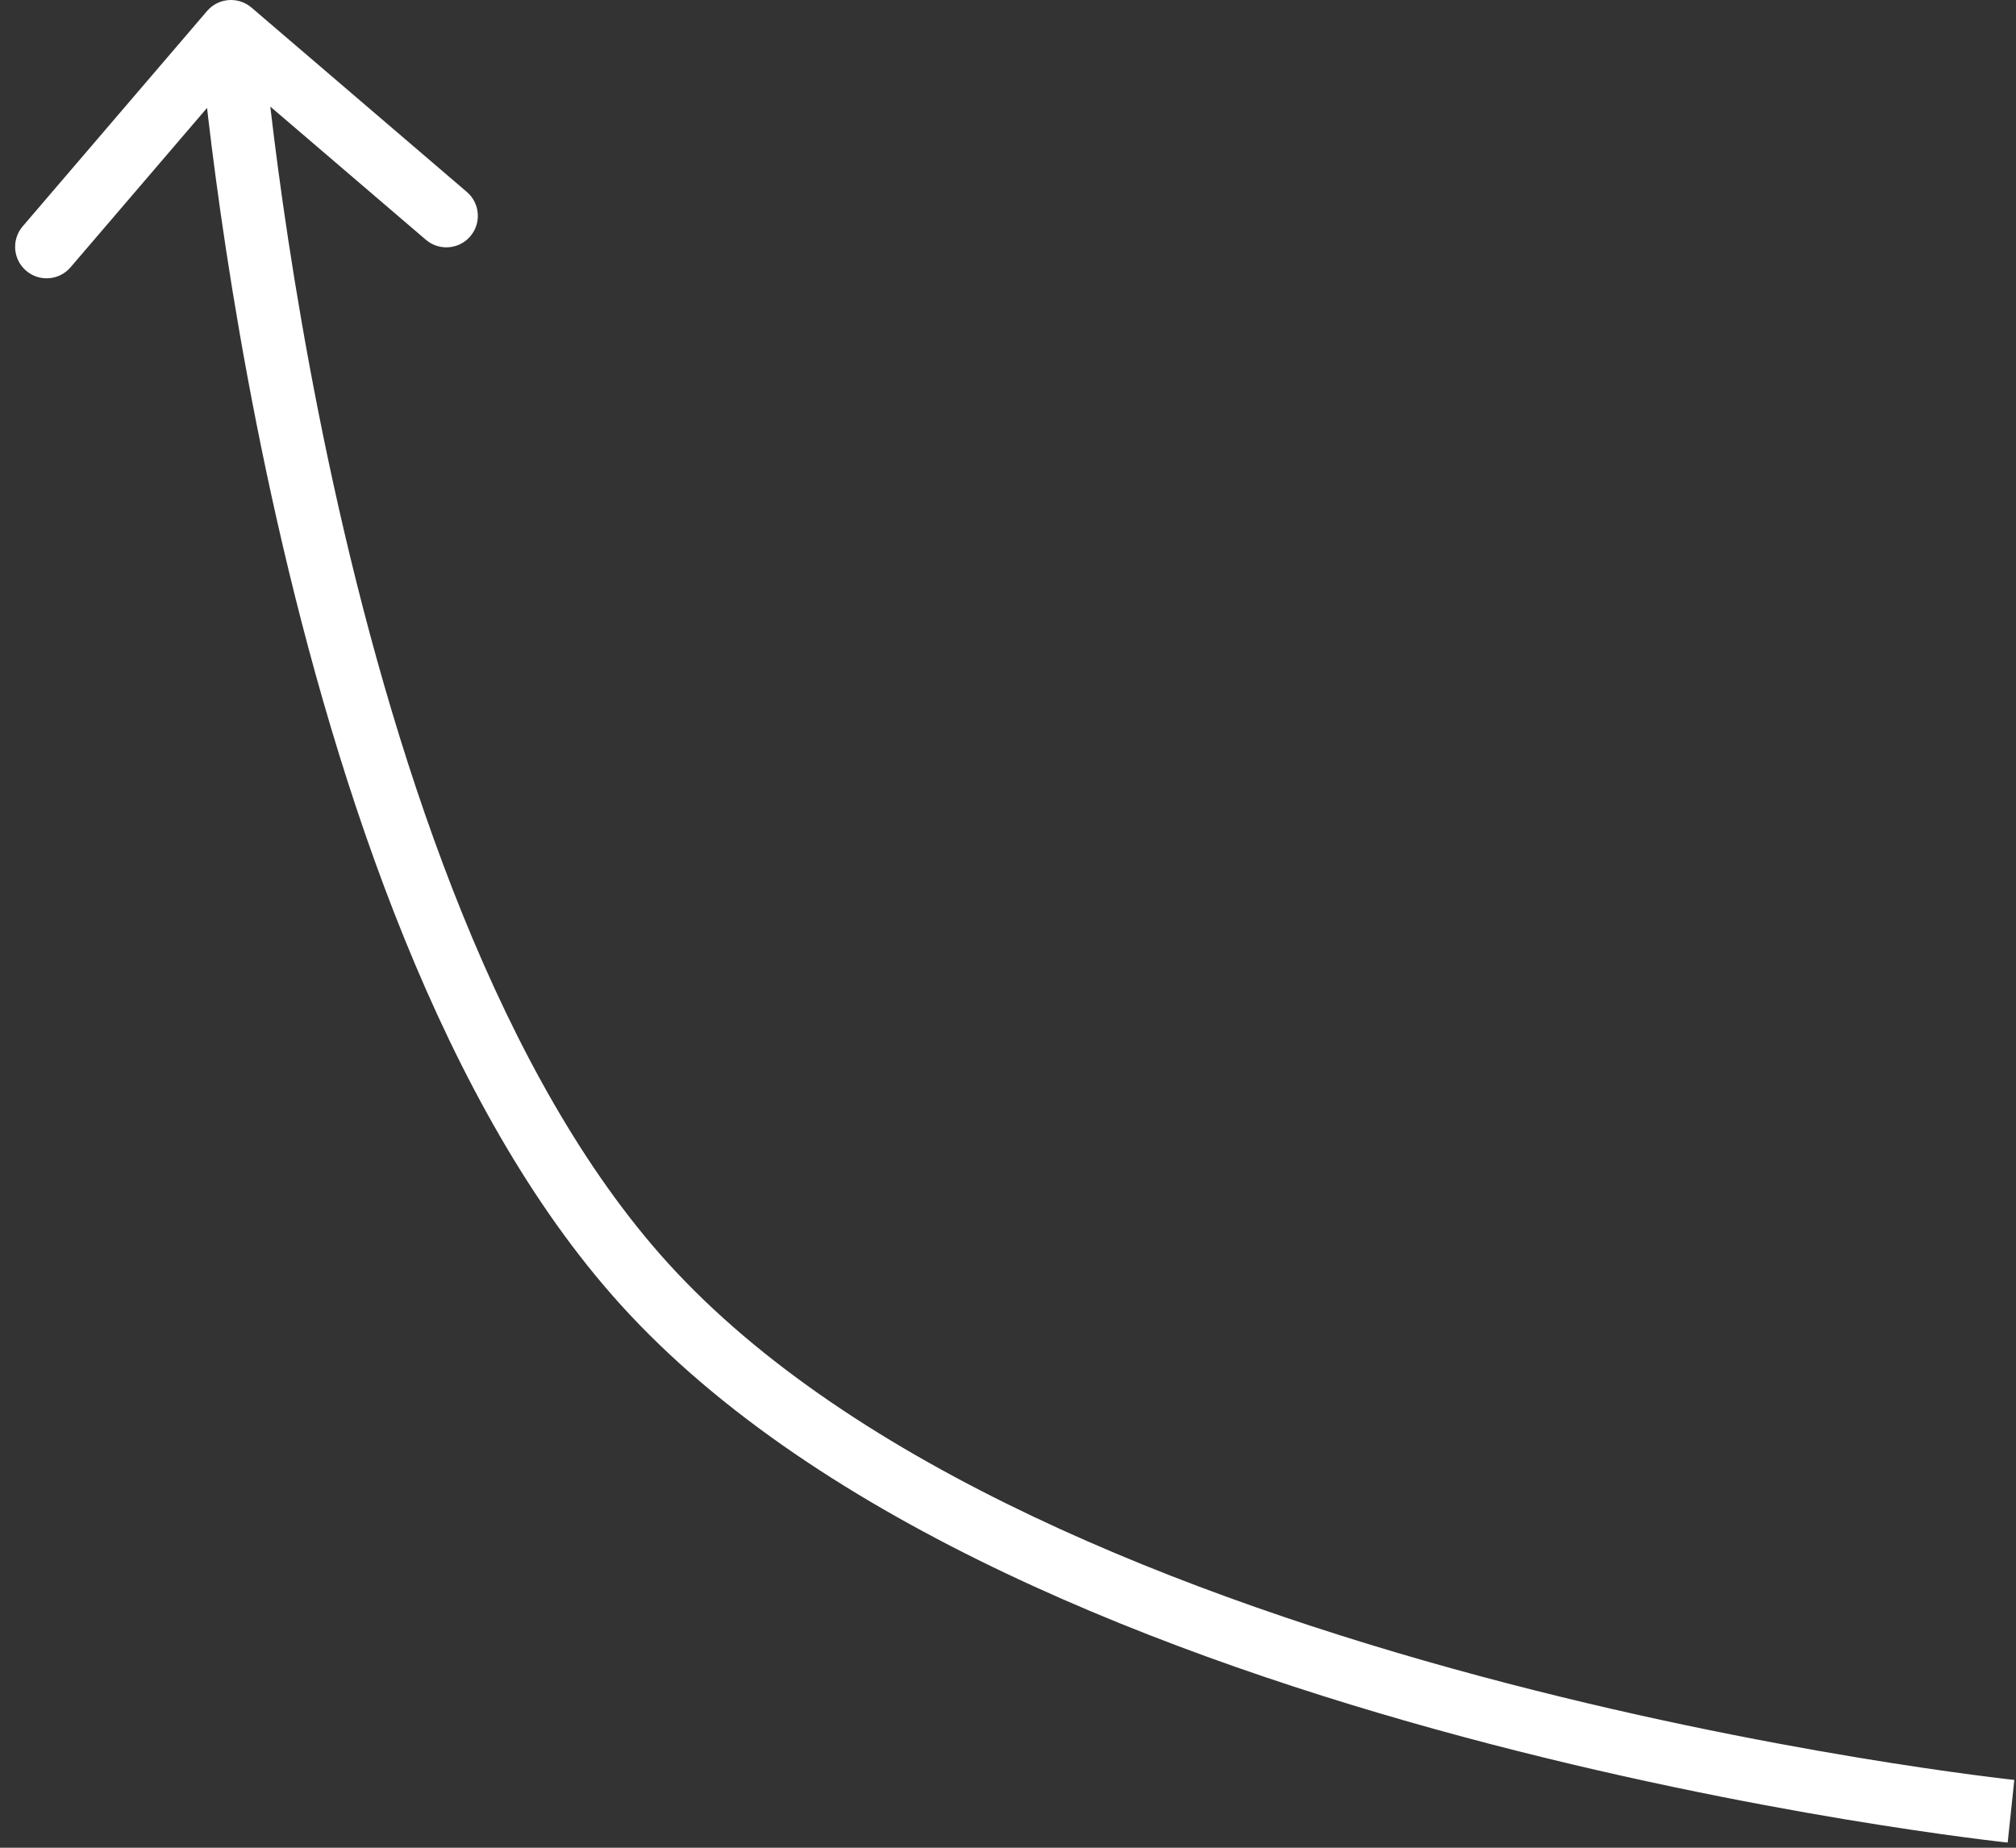 <svg width="96" height="88" viewBox="0 0 96 88" fill="none" xmlns="http://www.w3.org/2000/svg">
<rect x="0" y="0" width="96" height="88" fill="#333333" stroke="none"/>
<path d="M30.658 61.122L29.546 62.128L30.658 61.122ZM11.976 0.361C11.346 -0.178 10.399 -0.105 9.861 0.524L1.081 10.779C0.542 11.409 0.615 12.355 1.244 12.894C1.874 13.433 2.821 13.36 3.359 12.73L11.164 3.615L20.279 11.419C20.909 11.958 21.855 11.885 22.394 11.256C22.933 10.626 22.86 9.679 22.23 9.141L11.976 0.361ZM95.762 86.262C95.919 84.77 95.919 84.77 95.919 84.77C95.918 84.77 95.918 84.77 95.918 84.77C95.917 84.77 95.915 84.77 95.912 84.769C95.908 84.769 95.9 84.768 95.889 84.767C95.868 84.764 95.836 84.761 95.793 84.756C95.707 84.747 95.578 84.732 95.407 84.712C95.067 84.671 94.562 84.61 93.911 84.523C92.61 84.351 90.726 84.082 88.407 83.696C83.766 82.924 77.392 81.686 70.456 79.822C56.493 76.071 40.598 69.874 31.771 60.116L29.546 62.128C39.003 72.582 55.659 78.954 69.677 82.72C76.731 84.615 83.205 85.872 87.914 86.656C90.27 87.047 92.187 87.321 93.517 87.498C94.183 87.586 94.701 87.649 95.055 87.691C95.233 87.712 95.368 87.727 95.461 87.738C95.507 87.743 95.542 87.747 95.566 87.749C95.578 87.751 95.587 87.752 95.594 87.752C95.597 87.753 95.6 87.753 95.601 87.753C95.602 87.753 95.603 87.753 95.604 87.753C95.604 87.753 95.605 87.754 95.762 86.262ZM31.771 60.116C23.826 51.334 18.976 36.765 16.124 24.162C14.707 17.9 13.799 12.197 13.245 8.06C12.969 5.993 12.781 4.318 12.662 3.163C12.603 2.586 12.561 2.138 12.534 1.836C12.521 1.685 12.511 1.571 12.505 1.495C12.501 1.457 12.499 1.429 12.498 1.41C12.497 1.401 12.496 1.394 12.496 1.39C12.496 1.387 12.496 1.386 12.496 1.385C12.495 1.385 12.495 1.384 12.495 1.384C12.495 1.384 12.495 1.384 11 1.5C9.504 1.616 9.505 1.616 9.505 1.617C9.505 1.617 9.505 1.618 9.505 1.619C9.505 1.62 9.505 1.623 9.505 1.626C9.506 1.631 9.506 1.64 9.507 1.65C9.509 1.672 9.511 1.703 9.515 1.744C9.522 1.826 9.532 1.946 9.546 2.103C9.574 2.418 9.617 2.878 9.678 3.469C9.799 4.652 9.991 6.357 10.272 8.458C10.834 12.659 11.757 18.453 13.198 24.824C16.064 37.487 21.043 52.729 29.546 62.128L31.771 60.116Z" fill="white"/>
</svg>

